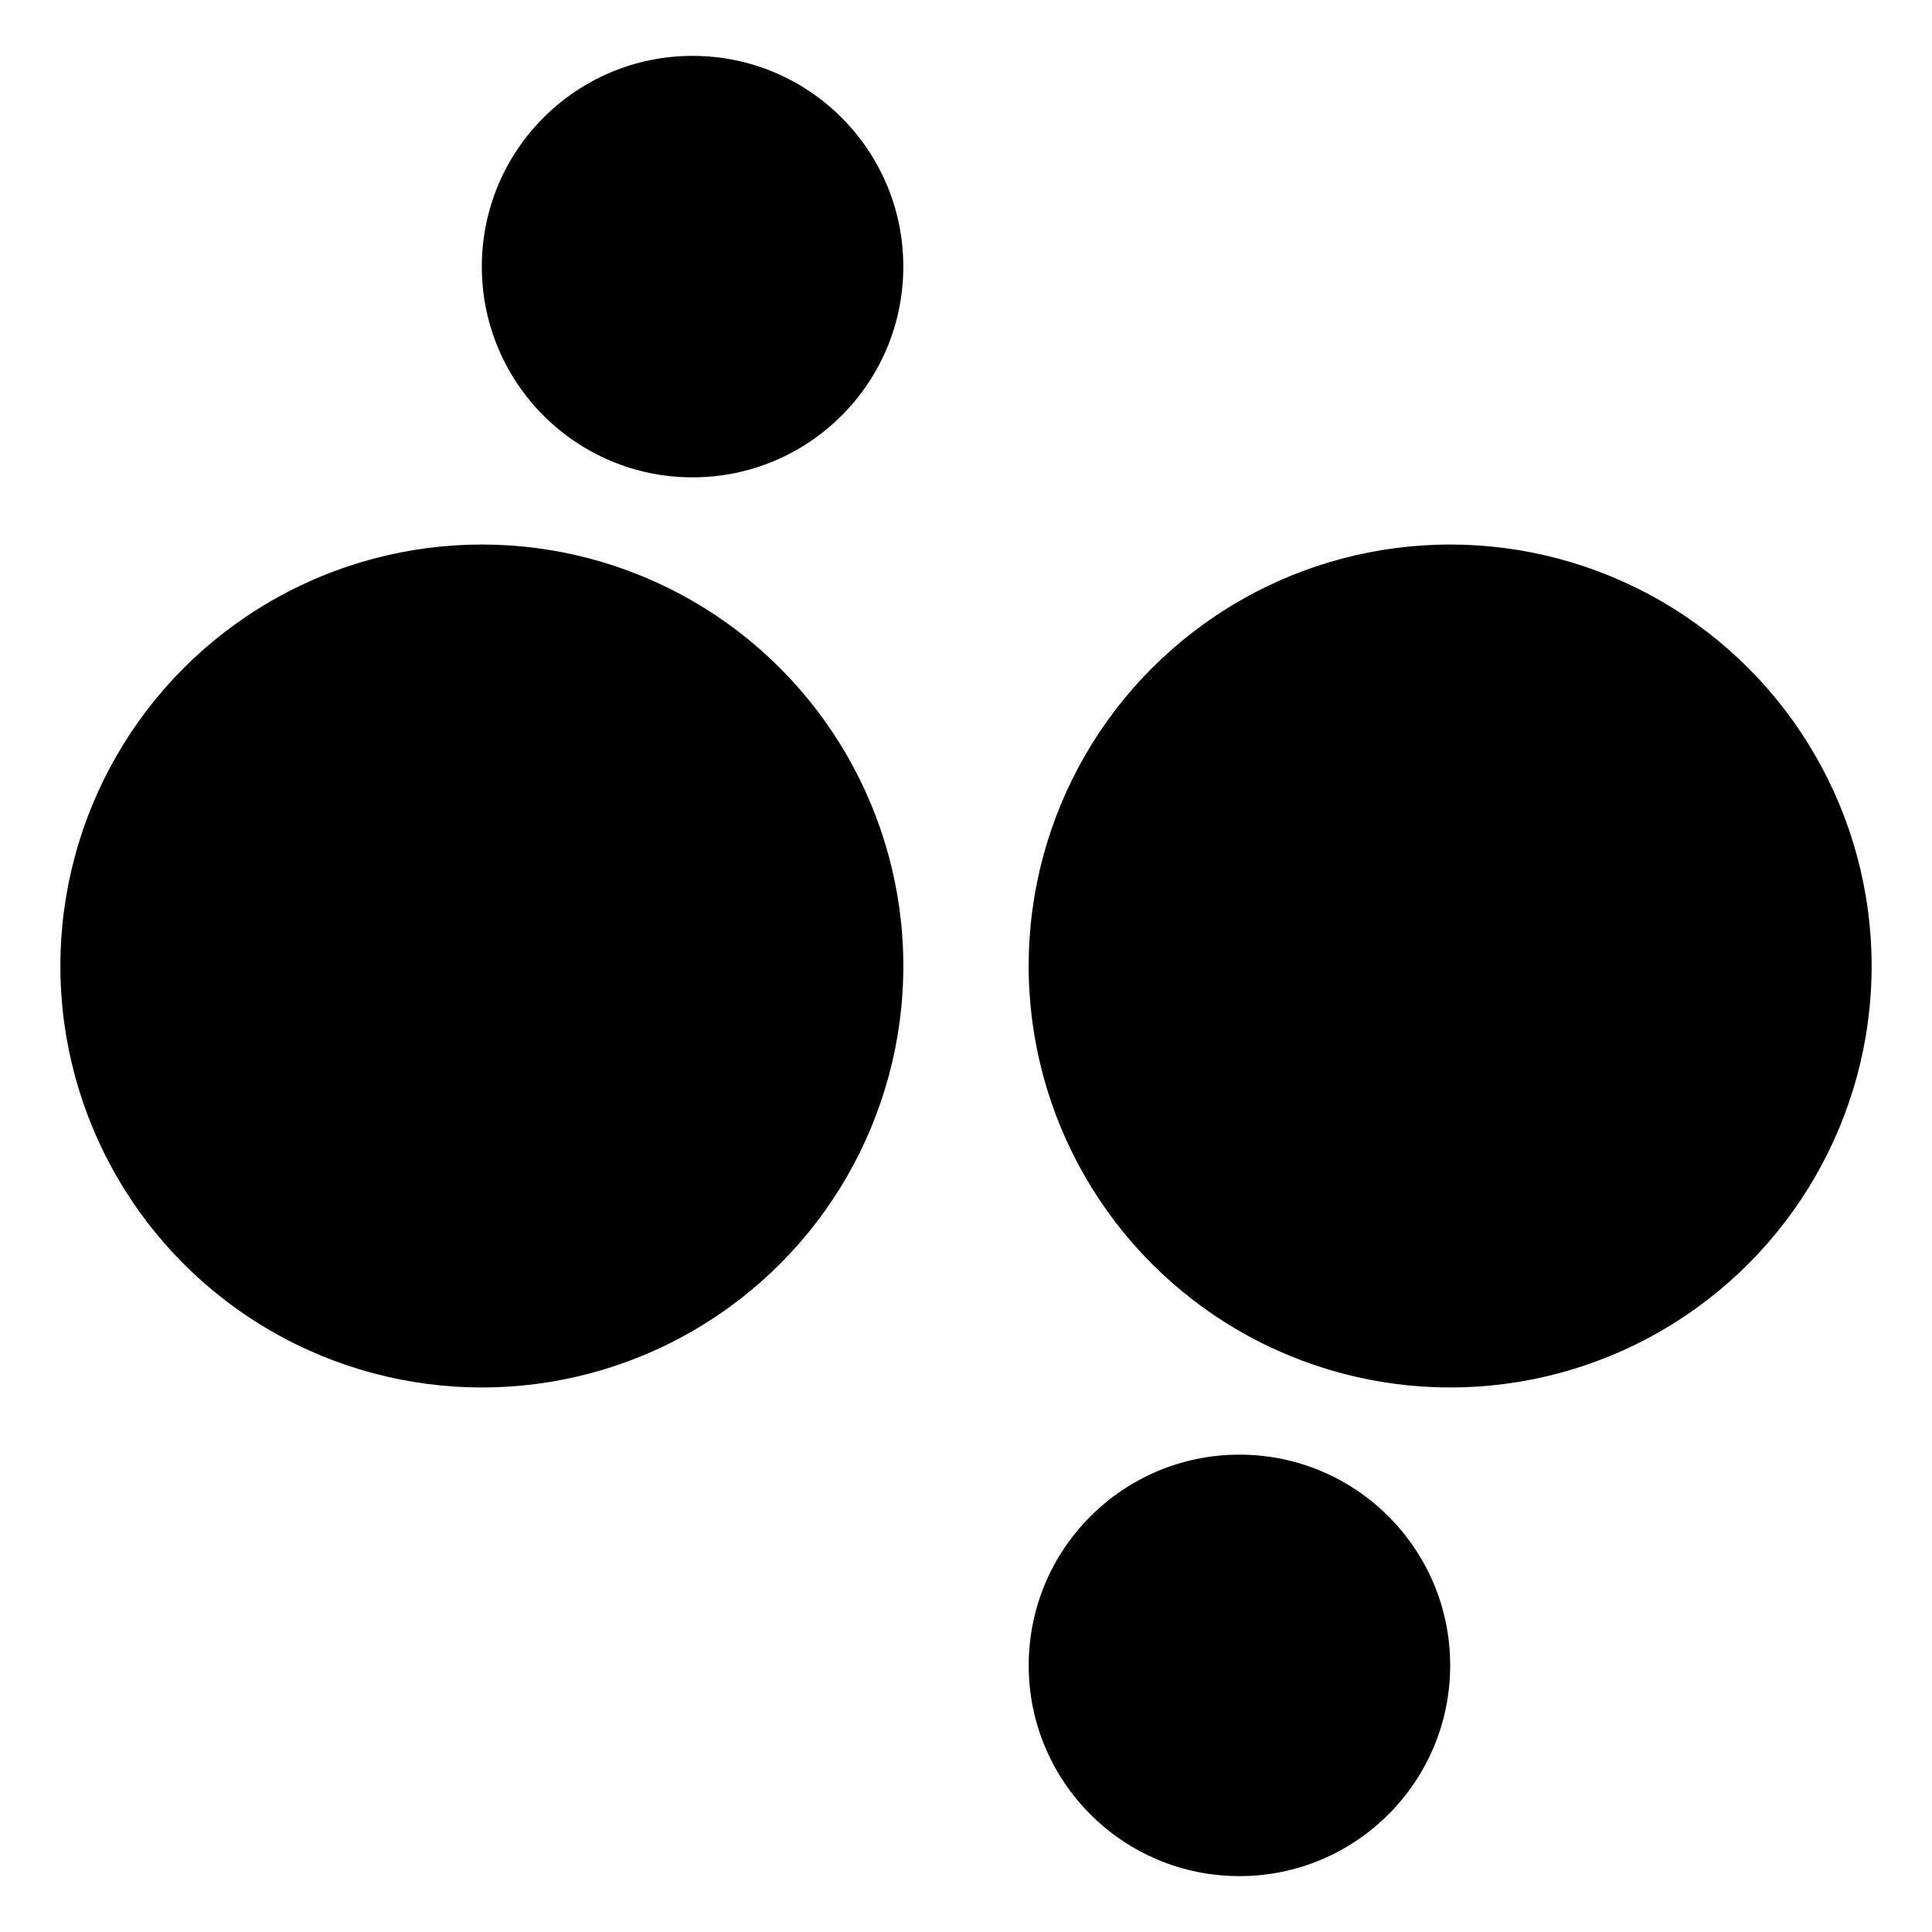 <?xml version="1.0" encoding="utf-8"?>
<!-- Generator: Adobe Illustrator 27.1.1, SVG Export Plug-In . SVG Version: 6.00 Build 0)  -->
<svg version="1.1" id="Layer_1" xmlns="http://www.w3.org/2000/svg" xmlns:xlink="http://www.w3.org/1999/xlink" x="0px" y="0px"
	 viewBox="0 0 64 64" style="enable-background:new 0 0 64 64;" xml:space="preserve">
<g>
	<g>
		<circle cx="48.038" cy="32" r="13.962"/>
		<circle cx="41.058" cy="55.168" r="6.981"/>
		<circle cx="15.962" cy="32" r="13.962"/>
		<circle cx="22.942" cy="8.832" r="6.981"/>
	</g>
</g>
</svg>
